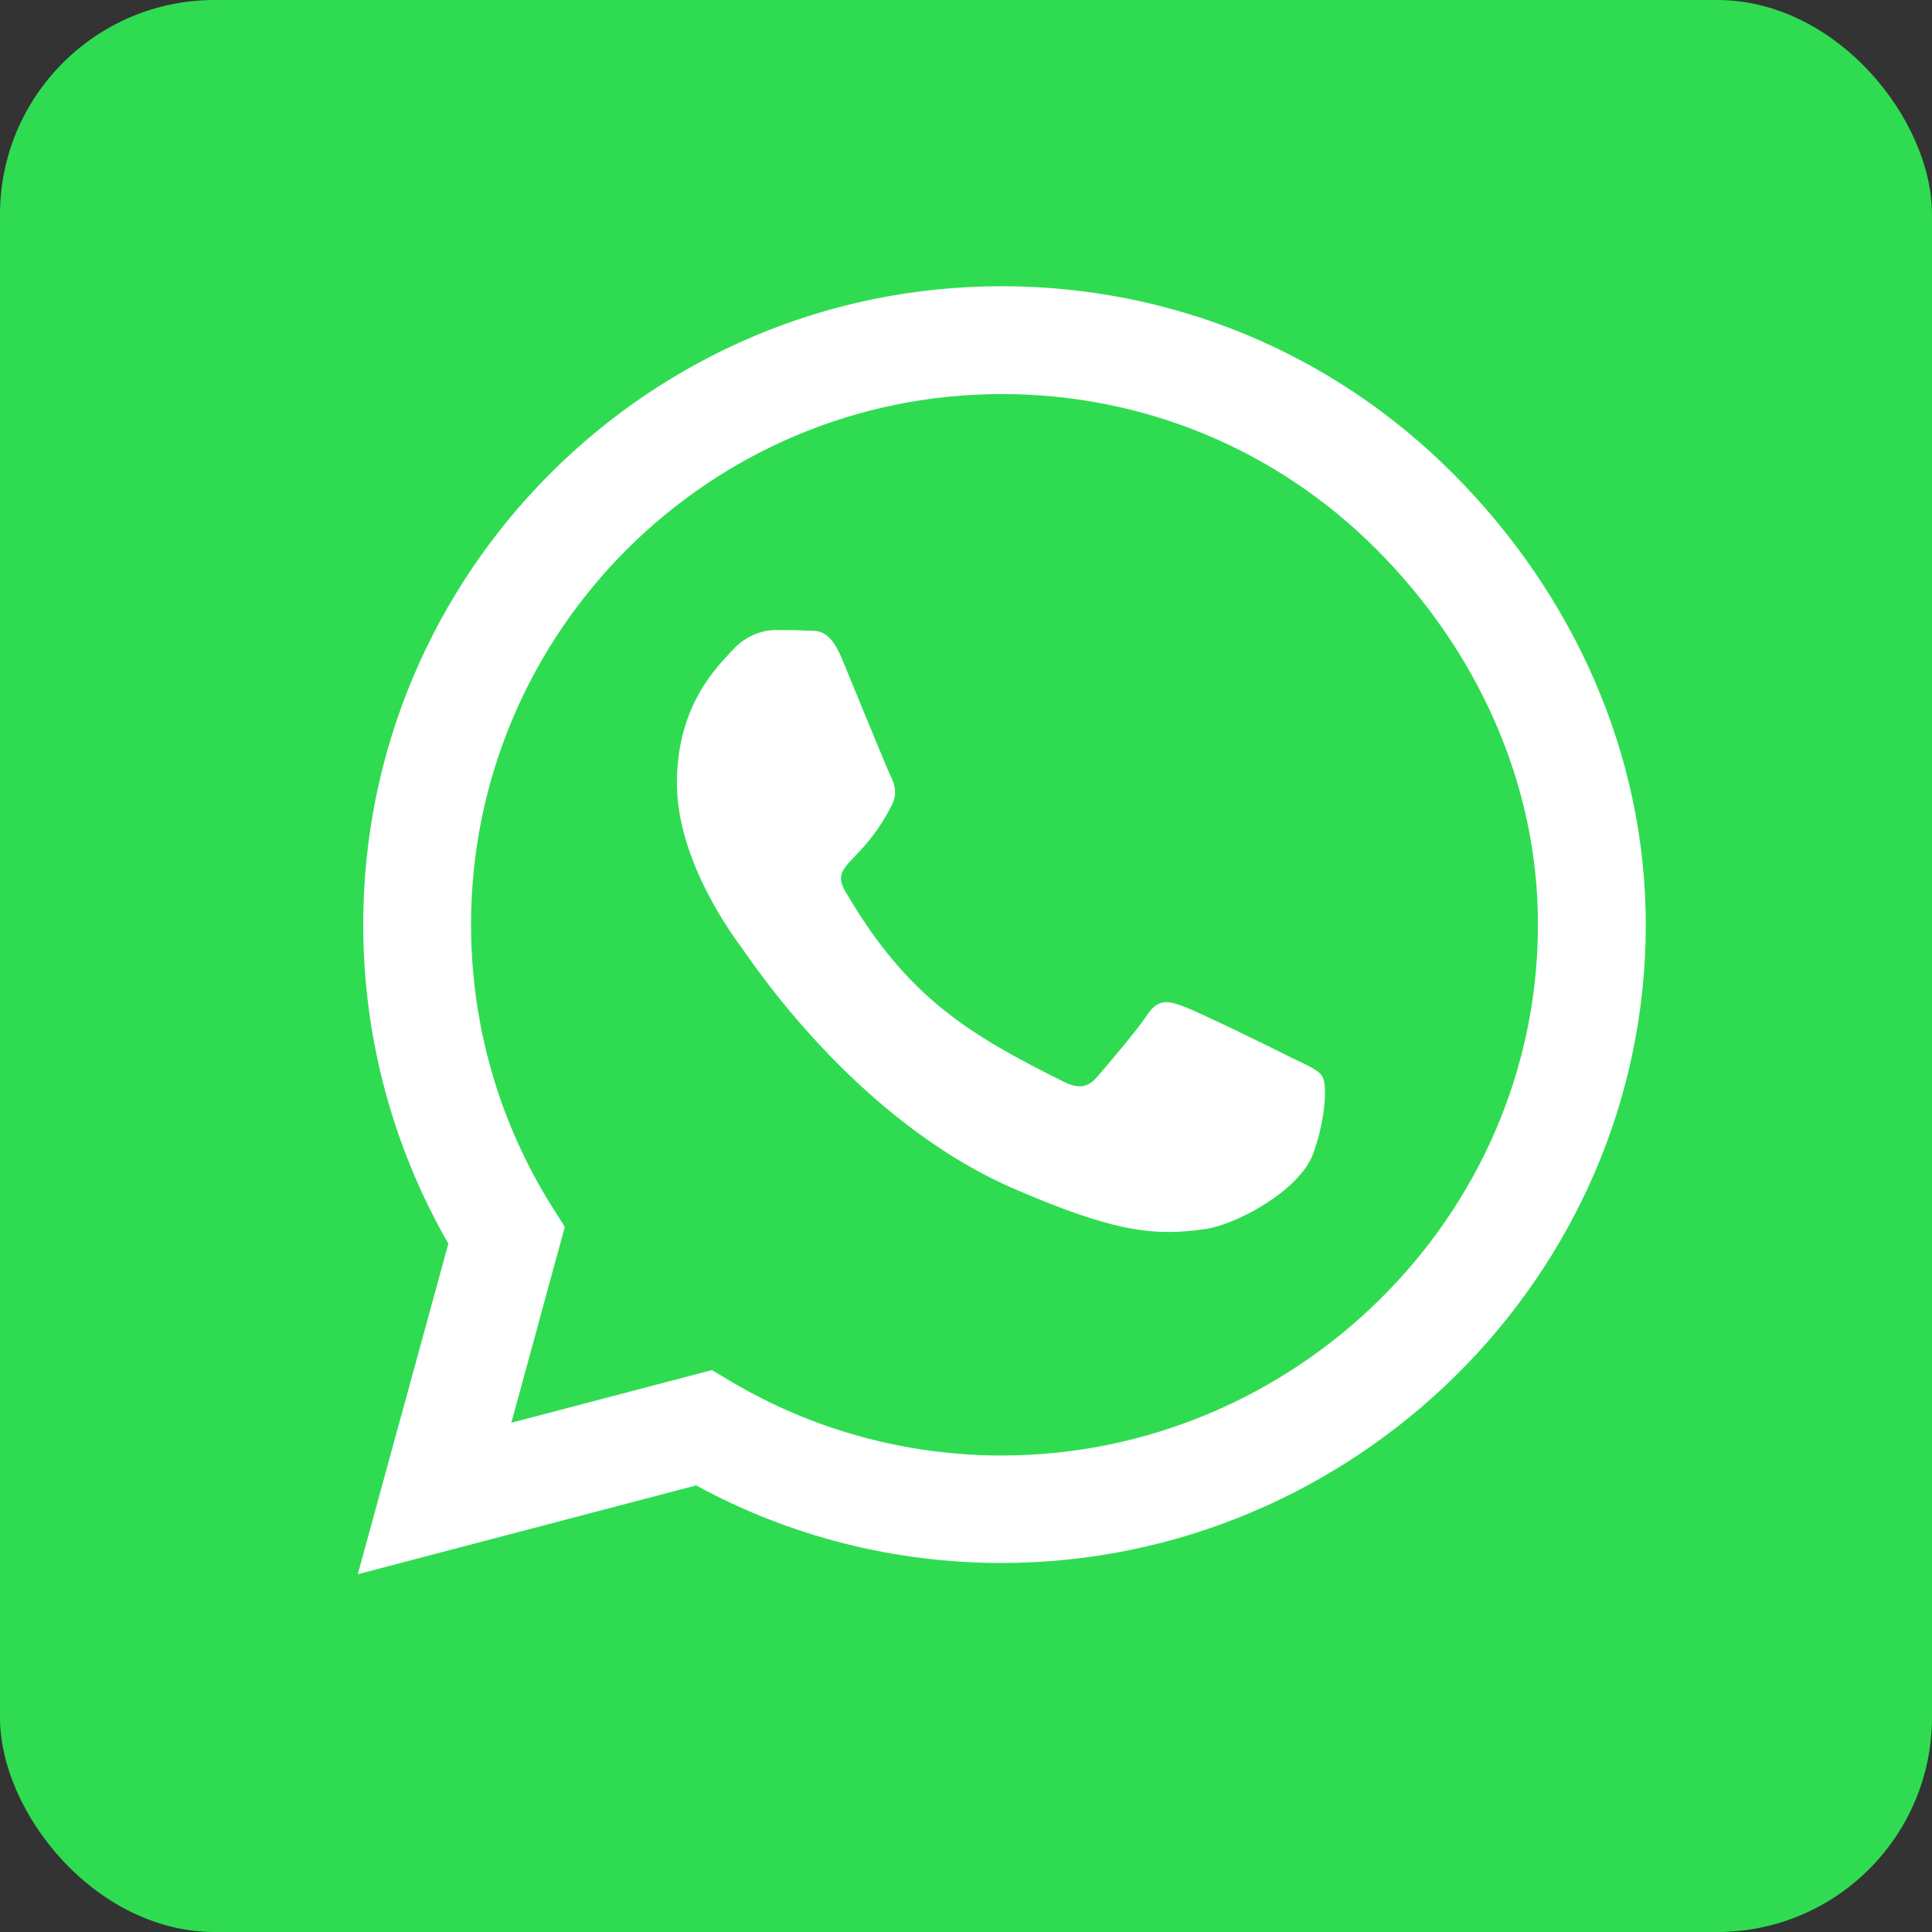 <svg width="27" height="27" viewBox="0 0 27 27" fill="none" xmlns="http://www.w3.org/2000/svg">
<rect x="0" y="0" width="27" height="27" fill="#333333" stroke="none"/>
<rect width="27" height="27" rx="3" fill="#2FDC51"/>
<path d="M20.304 6.616C18.62 4.928 16.379 4 13.996 4C9.078 4 5.076 8.002 5.076 12.92C5.076 14.491 5.486 16.025 6.266 17.38L5 22L9.729 20.759C11.031 21.47 12.497 21.843 13.992 21.843H13.996C18.91 21.843 23 17.841 23 12.924C23 10.541 21.988 8.303 20.304 6.616V6.616ZM13.996 20.341C12.662 20.341 11.356 19.983 10.219 19.308L9.95 19.147L7.146 19.883L7.893 17.146L7.716 16.865C6.973 15.684 6.583 14.322 6.583 12.92C6.583 8.833 9.91 5.507 14 5.507C15.981 5.507 17.841 6.278 19.239 7.68C20.637 9.083 21.497 10.943 21.493 12.924C21.493 17.014 18.082 20.341 13.996 20.341V20.341ZM18.062 14.788C17.841 14.675 16.744 14.137 16.539 14.065C16.334 13.988 16.186 13.952 16.037 14.177C15.888 14.402 15.463 14.9 15.33 15.053C15.201 15.202 15.069 15.222 14.848 15.109C13.538 14.454 12.678 13.94 11.814 12.458C11.585 12.064 12.043 12.092 12.469 11.24C12.541 11.091 12.505 10.963 12.449 10.85C12.393 10.738 11.947 9.641 11.762 9.195C11.581 8.761 11.396 8.821 11.26 8.813C11.131 8.805 10.983 8.805 10.834 8.805C10.685 8.805 10.444 8.862 10.239 9.083C10.034 9.308 9.46 9.846 9.46 10.943C9.46 12.04 10.259 13.1 10.368 13.249C10.48 13.398 11.939 15.648 14.177 16.616C15.591 17.227 16.145 17.279 16.853 17.175C17.283 17.11 18.171 16.636 18.355 16.114C18.54 15.591 18.54 15.146 18.484 15.053C18.432 14.953 18.283 14.896 18.062 14.788Z" fill="white"/>
</svg>
